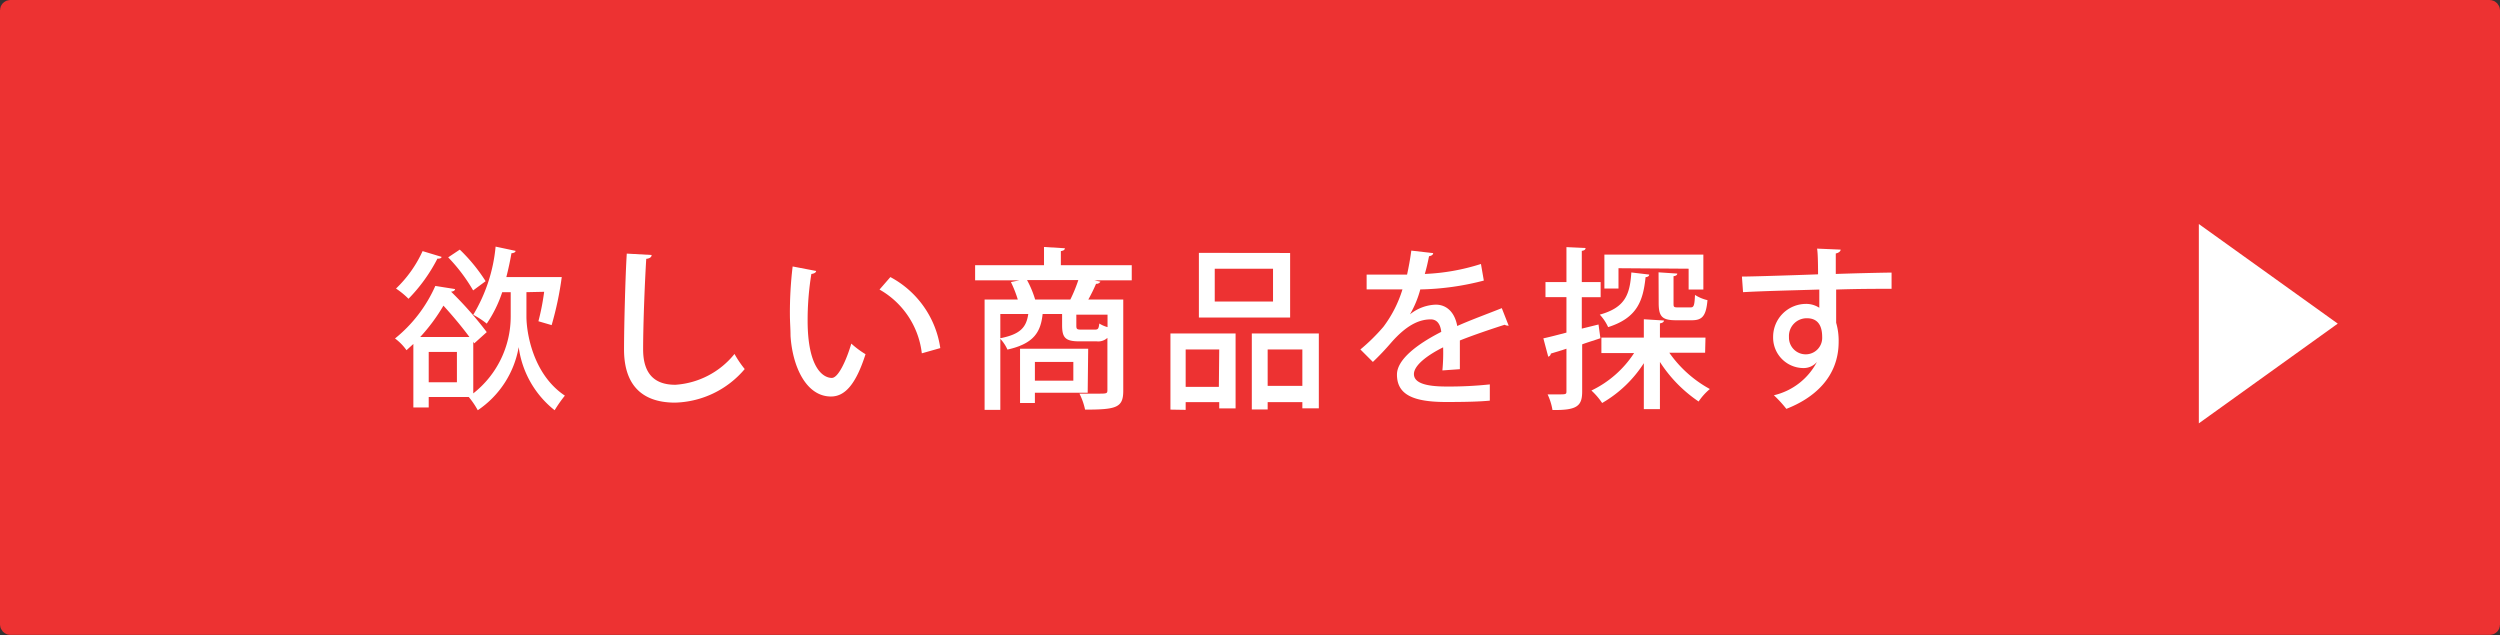 <svg xmlns="http://www.w3.org/2000/svg" viewBox="0 0 200.31 50.88"><rect x="0" y="0" width="200.31" height="50.88" fill="#333333" stroke="none"/><defs><style>.cls-1{fill:#ed3232;stroke:#ed3232;stroke-miterlimit:10;stroke-width:1.14px;}.cls-2{fill:#fff;}</style></defs><g id="レイヤー_2" data-name="レイヤー 2"><g id="レイヤー_2-2" data-name="レイヤー 2"><rect class="cls-1" x="0.57" y="0.57" width="199.17" height="49.73" rx="0.25"/><path class="cls-2" d="M42.18,23.41v1.95c0,1.26.5,4.62,3.08,6.34a10.66,10.66,0,0,0-.82,1.17,7.76,7.76,0,0,1-2.88-5.06h0a7.68,7.68,0,0,1-3.28,5.06,6.4,6.4,0,0,0-.72-1.06H34.35v.84H33.12V27.56l-.55.5a4.11,4.11,0,0,0-.92-.94,11.24,11.24,0,0,0,3.23-4.21l1.58.25c0,.11-.12.19-.32.21A28.94,28.94,0,0,1,39,26.61l-1,.9-.08-.12v4.13a7.83,7.83,0,0,0,3-6.16V23.41h-.68A10,10,0,0,1,39,25.93a7,7,0,0,0-1.08-.71,12.9,12.9,0,0,0,1.79-5.46l1.6.34c0,.11-.15.18-.33.19-.11.64-.25,1.28-.41,1.91H44.3l.71,0a26.32,26.32,0,0,1-.81,3.85l-1.06-.31a19,19,0,0,0,.46-2.36Zm-6.8-2.83c0,.1-.15.16-.33.14a13.19,13.19,0,0,1-2.32,3.22,6.46,6.46,0,0,0-1-.82,9.74,9.74,0,0,0,2.13-3ZM37.61,27c-.55-.75-1.34-1.7-2.08-2.51A14.48,14.48,0,0,1,33.67,27Zm-1,3.63V28.2H34.35v2.43ZM36.84,20a13.64,13.64,0,0,1,2.07,2.53l-1,.74a13.63,13.63,0,0,0-2-2.65Z"/><path class="cls-2" d="M52.21,20.43c0,.17-.15.28-.43.31-.11,1.75-.25,5.2-.25,7.25s1,2.84,2.58,2.84a6.63,6.63,0,0,0,4.74-2.47,8.53,8.53,0,0,0,.82,1.21,7.56,7.56,0,0,1-5.58,2.69C51.27,32.26,50,30.67,50,28c0-1.81.11-6,.22-7.68Z"/><path class="cls-2" d="M65.39,21.71c0,.13-.18.22-.38.24a22.91,22.91,0,0,0-.3,3.73c0,3.78,1.23,4.6,1.94,4.6.52,0,1.17-1.42,1.56-2.75a7.19,7.19,0,0,0,1.14.85c-.79,2.47-1.68,3.39-2.77,3.39-2,0-3.09-2.43-3.24-4.87,0-.53-.05-1.11-.05-1.72a31,31,0,0,1,.22-3.83Zm8.47,6.6a6.76,6.76,0,0,0-3.39-5.11l.87-1a7.7,7.7,0,0,1,4,5.69Z"/><path class="cls-2" d="M90.68,21.25v1.21h-3l.49.11a.37.37,0,0,1-.35.17A13.29,13.29,0,0,1,87.2,24H90v7.31c0,1.35-.54,1.51-3.06,1.51a5.14,5.14,0,0,0-.45-1.28c.53,0,1.06,0,1.45,0,.74,0,.79,0,.79-.3V27.07a1.07,1.07,0,0,1-.86.28H86.48c-1.13,0-1.38-.3-1.38-1.3v-.89H83.54c-.15,1.39-.65,2.37-2.82,2.85a3.06,3.06,0,0,0-.57-.86v5.69H78.89V24h2.66A9.62,9.62,0,0,0,81,22.6l.69-.14H78.13V21.25h5.52V19.79l1.67.1c0,.12-.09.19-.32.23v1.13ZM80.15,25.16V27.1c1.61-.32,2.08-.87,2.24-1.94Zm7,6.31H82.92v.82H81.73V27.94h5.46ZM82.76,24h3a11.87,11.87,0,0,0,.64-1.56H82.29A8,8,0,0,1,82.94,24ZM86,29H82.92v1.5H86Zm1.71-2.59c.27,0,.32-.06.37-.49a2.41,2.41,0,0,0,.66.29v-1H86.24v.89c0,.27.06.31.39.31Z"/><path class="cls-2" d="M93.78,32.82v-6.1H99v6H97.69v-.5H95v.62ZM97.69,28H95v3h2.66Zm5.68-7.73v5.17H96.06V20.26ZM102,24.16V21.53H97.33v2.63Zm-1.7,2.56h5.37v6h-1.32v-.5h-2.78v.59h-1.27Zm1.27,4.2h2.78V28h-2.78Z"/><path class="cls-2" d="M120.88,26.09a.11.11,0,0,1-.08,0,.51.51,0,0,1-.24-.07c-1,.32-2.49.82-3.59,1.26,0,.31,0,.66,0,1.05s0,.79,0,1.25l-1.4.1a15,15,0,0,0,.06-1.85c-1.31.65-2.34,1.46-2.34,2.14s.86,1,2.6,1a31.2,31.2,0,0,0,3.48-.17v1.3c-.78.08-2,.11-3.5.11-2.68,0-3.94-.61-3.94-2.2,0-1.17,1.53-2.39,3.55-3.42-.07-.63-.35-1-.84-1-1,0-2,.53-3.17,1.86A21.13,21.13,0,0,1,110,29L109,28a15.08,15.08,0,0,0,1.84-1.81,9.67,9.67,0,0,0,1.53-3H109.5V22l2.39,0,.85,0c.13-.6.24-1.18.34-1.92l1.75.2c0,.14-.15.22-.33.25-.1.5-.21,1-.34,1.42a17,17,0,0,0,4.5-.8l.23,1.33a21.61,21.61,0,0,1-5.09.71,8.1,8.1,0,0,1-.83,2h0a3.47,3.47,0,0,1,2.07-.78c.87,0,1.52.61,1.72,1.71,1.12-.5,2.5-1,3.57-1.43Z"/><path class="cls-2" d="M128.08,26l.15,1.1c-.49.17-1,.32-1.46.49v3.78c0,1.17-.42,1.51-2.38,1.48A4.72,4.72,0,0,0,124,31.6l.79,0c.68,0,.72,0,.72-.25V27.94c-.47.16-.89.28-1.25.39a.29.29,0,0,1-.21.25l-.39-1.47c.52-.11,1.16-.28,1.85-.46V23.81h-1.68V22.6h1.68V19.8l1.53.07c0,.13-.09.2-.3.23v2.5h1.51v1.21h-1.51v2.52Zm8.54,2.26h-2.87A9.57,9.57,0,0,0,137,31.17a4.85,4.85,0,0,0-.9,1A11,11,0,0,1,133,29v3.78h-1.29V29.1a9.75,9.75,0,0,1-3.34,3.19,5.54,5.54,0,0,0-.86-1,8.41,8.41,0,0,0,3.42-3h-2.62V27.05h3.4V25.58l1.61.1c0,.11-.09.19-.32.23v1.14h3.65ZM132.14,22c0,.12-.11.19-.29.21-.2,1.9-.67,3.26-3,4a3.64,3.64,0,0,0-.67-1c2.05-.57,2.41-1.62,2.53-3.38Zm-2.46-.51v1.63h-1.13V20.4h7.93v2.8H135.3V21.53Zm3.21.33,1.5.1c0,.1-.08.18-.3.21v2.14c0,.32,0,.36.36.36h1c.26,0,.32-.12.36-1a3.18,3.18,0,0,0,1,.42c-.11,1.28-.43,1.61-1.25,1.61h-1.28c-1.13,0-1.38-.32-1.38-1.4Z"/><path class="cls-2" d="M139.57,22.16c.87,0,5.14-.14,6.1-.18,0-.2,0-1.69-.08-2.06l1.89.08c0,.12-.14.26-.39.31,0,.36,0,1,0,1.64,1.77-.06,3.58-.1,4.47-.11v1.3c-1.07,0-2.73,0-4.44.06,0,.51,0,1,0,1.36,0,.49,0,.85,0,1.3a5.17,5.17,0,0,1,.2,1.53c0,2.85-2,4.52-4.19,5.37a9.48,9.48,0,0,0-1-1.09A5.24,5.24,0,0,0,145.58,29h0a1.39,1.39,0,0,1-1.08.49A2.44,2.44,0,0,1,142.07,27a2.64,2.64,0,0,1,2.6-2.65,1.93,1.93,0,0,1,1.1.31c0-.06,0-.11,0-.15,0-.27,0-.83,0-1.31-2.3.07-4.58.12-6.11.21ZM146,27c0-1-.42-1.5-1.22-1.5A1.42,1.42,0,0,0,143.34,27a1.34,1.34,0,0,0,1.32,1.39A1.32,1.32,0,0,0,146,27Z"/><polygon class="cls-2" points="187.31 25.93 176.18 17.95 176.18 33.92 187.31 25.93"/></g></g></svg>
